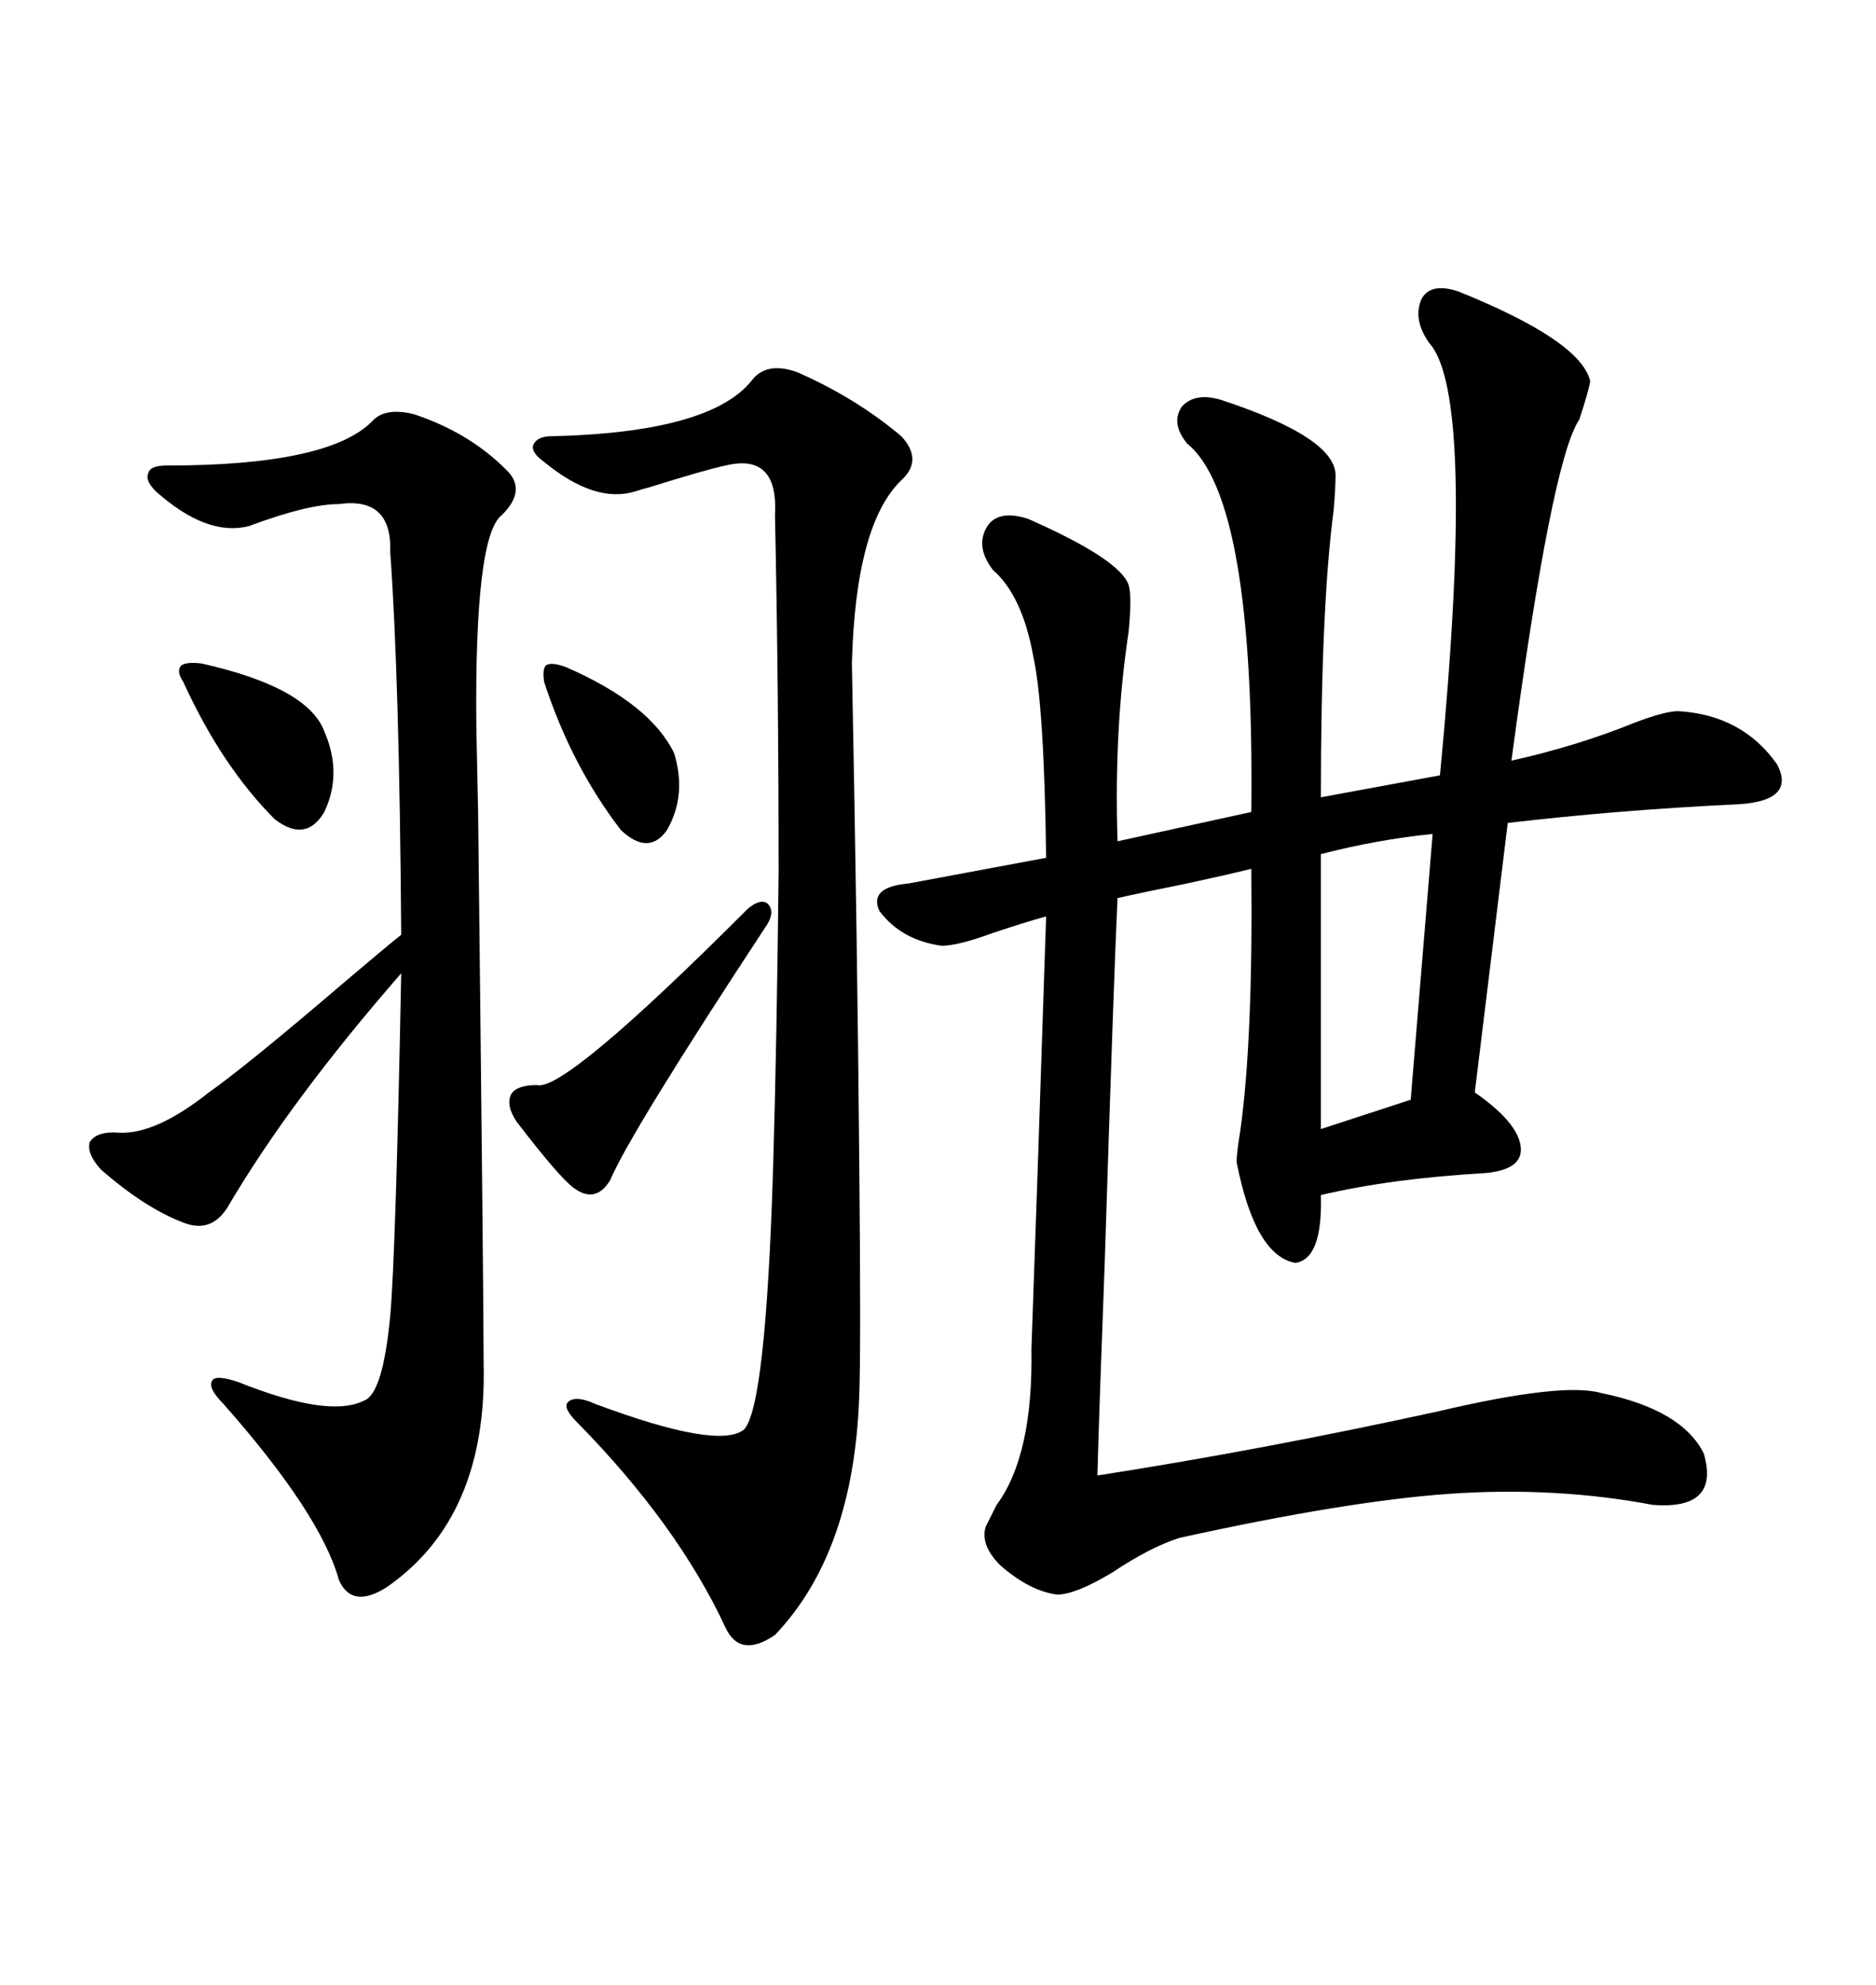 <svg xmlns="http://www.w3.org/2000/svg" xmlns:xlink="http://www.w3.org/1999/xlink" width="300" height="317.285"><path d="M268.36 113.67L268.36 113.67Q278.61 114.26 284.18 122.17L284.18 122.17Q287.40 128.32 276.86 128.61L276.86 128.61Q258.69 129.49 241.11 131.54L241.11 131.54L235.84 174.61Q242.58 179.30 243.16 183.11L243.16 183.11Q243.75 186.91 237.60 187.50L237.60 187.50Q222.36 188.38 211.23 191.02L211.23 191.02Q211.52 201.27 207.13 201.86L207.13 201.86Q200.68 200.68 197.75 185.74L197.75 185.74Q197.75 184.28 198.34 180.76L198.34 180.76Q200.39 166.11 200.10 138.87L200.10 138.87Q196.58 139.75 189.84 141.21L189.84 141.21Q182.52 142.68 178.71 143.55L178.71 143.55Q178.13 155.57 176.66 201.86L176.66 201.86Q175.78 225 175.49 235.84L175.49 235.84Q201.86 231.74 229.98 225.59L229.98 225.59Q249.90 220.90 256.05 222.66L256.05 222.66Q268.95 225.29 272.46 232.32L272.46 232.32Q275.10 241.41 264.26 240.53L264.26 240.53Q248.73 237.60 231.74 238.77L231.74 238.77Q215.33 239.94 188.67 245.80L188.67 245.80Q183.98 247.27 177.83 251.37L177.83 251.37Q171.97 254.88 169.04 254.88L169.04 254.88Q164.65 254.30 159.96 250.20L159.96 250.20Q156.74 246.97 157.62 244.04L157.62 244.04Q158.20 242.87 159.38 240.53L159.38 240.53Q165.23 232.62 164.94 215.63L164.94 215.63Q165.82 191.31 167.29 146.48L167.29 146.48Q164.06 147.36 158.79 149.12L158.79 149.12Q153.22 151.17 150.59 151.17L150.59 151.17Q144.14 150.29 140.63 145.61L140.63 145.61Q138.87 141.80 145.31 141.21L145.31 141.21L167.29 137.11Q166.99 112.79 165.23 104.88L165.23 104.88Q163.48 95.21 158.79 91.11L158.79 91.11Q155.86 87.30 157.91 84.08L157.91 84.08Q159.67 81.45 164.36 82.91L164.36 82.91Q179.00 89.36 180.47 93.46L180.47 93.46Q181.05 95.21 180.47 101.07L180.47 101.07Q178.13 116.60 178.71 134.47L178.71 134.47L200.10 129.79Q200.68 79.69 189.84 70.90L189.84 70.90Q187.21 67.68 188.96 65.04L188.96 65.04Q191.02 62.70 195.12 63.87L195.12 63.87Q213.87 70.02 213.57 76.17L213.57 76.17Q213.57 77.93 213.28 81.45L213.28 81.45Q211.23 96.97 211.23 127.44L211.23 127.44L230.27 123.93Q236.13 62.99 228.52 54.79L228.52 54.79Q225.88 50.98 227.34 47.75L227.34 47.75Q228.81 45.12 233.20 46.58L233.20 46.58Q252.83 54.49 254.30 60.94L254.30 60.94Q254.00 62.70 252.54 67.09L252.54 67.09Q248.14 73.54 241.70 121.58L241.70 121.58Q252.25 119.24 261.62 115.43L261.62 115.43Q266.31 113.67 268.36 113.67ZM66.21 66.21L66.21 66.21Q75 69.14 80.86 75L80.86 75Q84.38 78.22 80.27 82.32L80.27 82.32Q75.88 85.55 76.17 116.02L76.17 116.02Q76.17 116.31 76.46 130.08L76.46 130.08Q77.34 207.71 77.34 217.97L77.34 217.97Q77.93 242.58 61.82 253.71L61.82 253.71Q56.25 257.23 54.20 252.54L54.20 252.54Q51.27 241.99 35.74 224.41L35.74 224.41Q33.11 221.78 33.98 220.61L33.98 220.61Q34.57 219.73 38.09 220.90L38.09 220.90Q52.73 226.76 58.30 223.83L58.30 223.83Q61.23 222.66 62.40 210.35L62.40 210.35Q63.28 200.68 64.16 155.57L64.16 155.57Q46.29 176.07 36.33 193.07L36.33 193.07Q33.69 197.17 29.30 195.41L29.30 195.41Q23.14 193.07 16.11 186.91L16.11 186.91Q13.77 184.28 14.36 182.52L14.36 182.52Q15.53 180.76 19.04 181.05L19.04 181.05Q24.90 181.35 33.40 174.61L33.40 174.61Q39.26 170.51 55.37 156.74L55.37 156.74Q61.23 151.76 64.16 149.41L64.16 149.41Q63.87 108.40 62.40 88.18L62.40 88.18Q62.70 79.39 54.20 80.57L54.20 80.57Q49.22 80.57 39.84 84.08L39.84 84.08Q33.11 85.84 24.90 78.52L24.90 78.52Q23.14 76.76 23.73 75.59L23.73 75.59Q24.02 74.41 26.66 74.41L26.66 74.41Q52.44 74.41 59.47 67.38L59.47 67.38Q61.52 65.04 66.21 66.21ZM127.44 59.47L127.44 59.47Q136.82 63.57 144.14 69.73L144.14 69.73Q147.66 73.54 144.14 76.76L144.14 76.76Q136.82 83.79 136.23 106.05L136.23 106.05Q137.11 151.17 137.40 184.86L137.40 184.86Q137.70 215.63 137.40 223.24L137.40 223.24Q136.52 248.14 123.93 261.33L123.93 261.33Q118.36 265.14 116.02 260.16L116.02 260.16Q108.40 243.75 92.29 227.34L92.29 227.34Q89.94 225 90.82 224.12L90.82 224.12Q91.99 222.95 95.21 224.41L95.21 224.41Q114.84 231.74 118.95 228.52L118.95 228.52Q122.46 225 123.63 186.62L123.63 186.62Q124.22 166.99 124.51 139.45L124.51 139.45Q124.51 109.57 123.93 82.32L123.93 82.32Q124.51 72.36 116.02 74.41L116.02 74.41Q113.09 75 103.71 77.93L103.71 77.93Q102.54 78.22 101.66 78.52L101.66 78.52Q95.21 80.57 87.01 73.83L87.01 73.83Q84.96 72.36 85.25 71.19L85.25 71.19Q85.84 69.73 88.18 69.73L88.18 69.73Q113.38 69.14 120.12 60.94L120.12 60.94Q122.46 57.71 127.44 59.47ZM211.23 136.52L211.23 180.47L225.59 175.78L229.10 133.30Q220.31 134.18 211.23 136.52L211.23 136.52ZM122.75 147.66L122.75 147.66Q100.78 181.05 97.56 188.67L97.56 188.67Q95.21 192.48 91.70 189.84L91.70 189.84Q89.36 188.09 82.62 179.30L82.62 179.30Q80.86 176.66 81.74 174.90L81.74 174.90Q82.62 173.44 85.84 173.44L85.84 173.44Q90.23 174.61 119.53 145.31L119.53 145.31Q121.58 143.55 122.75 144.43L122.75 144.43Q123.93 145.61 122.75 147.66ZM32.23 106.05L32.23 106.05Q49.22 109.86 51.86 116.89L51.86 116.89Q54.79 123.63 51.86 129.79L51.86 129.79Q48.93 134.77 43.95 130.96L43.95 130.96Q35.45 122.46 29.30 108.98L29.30 108.98Q28.13 107.23 29.00 106.35L29.00 106.35Q29.88 105.76 32.23 106.05ZM90.53 106.64L90.53 106.64Q104.00 112.50 107.81 120.41L107.81 120.41Q109.86 127.15 106.64 132.71L106.64 132.71Q103.71 136.82 99.32 132.71L99.32 132.71Q91.41 122.46 87.01 108.98L87.01 108.98Q86.72 106.93 87.30 106.35L87.30 106.35Q88.18 105.76 90.53 106.64Z"/></svg>